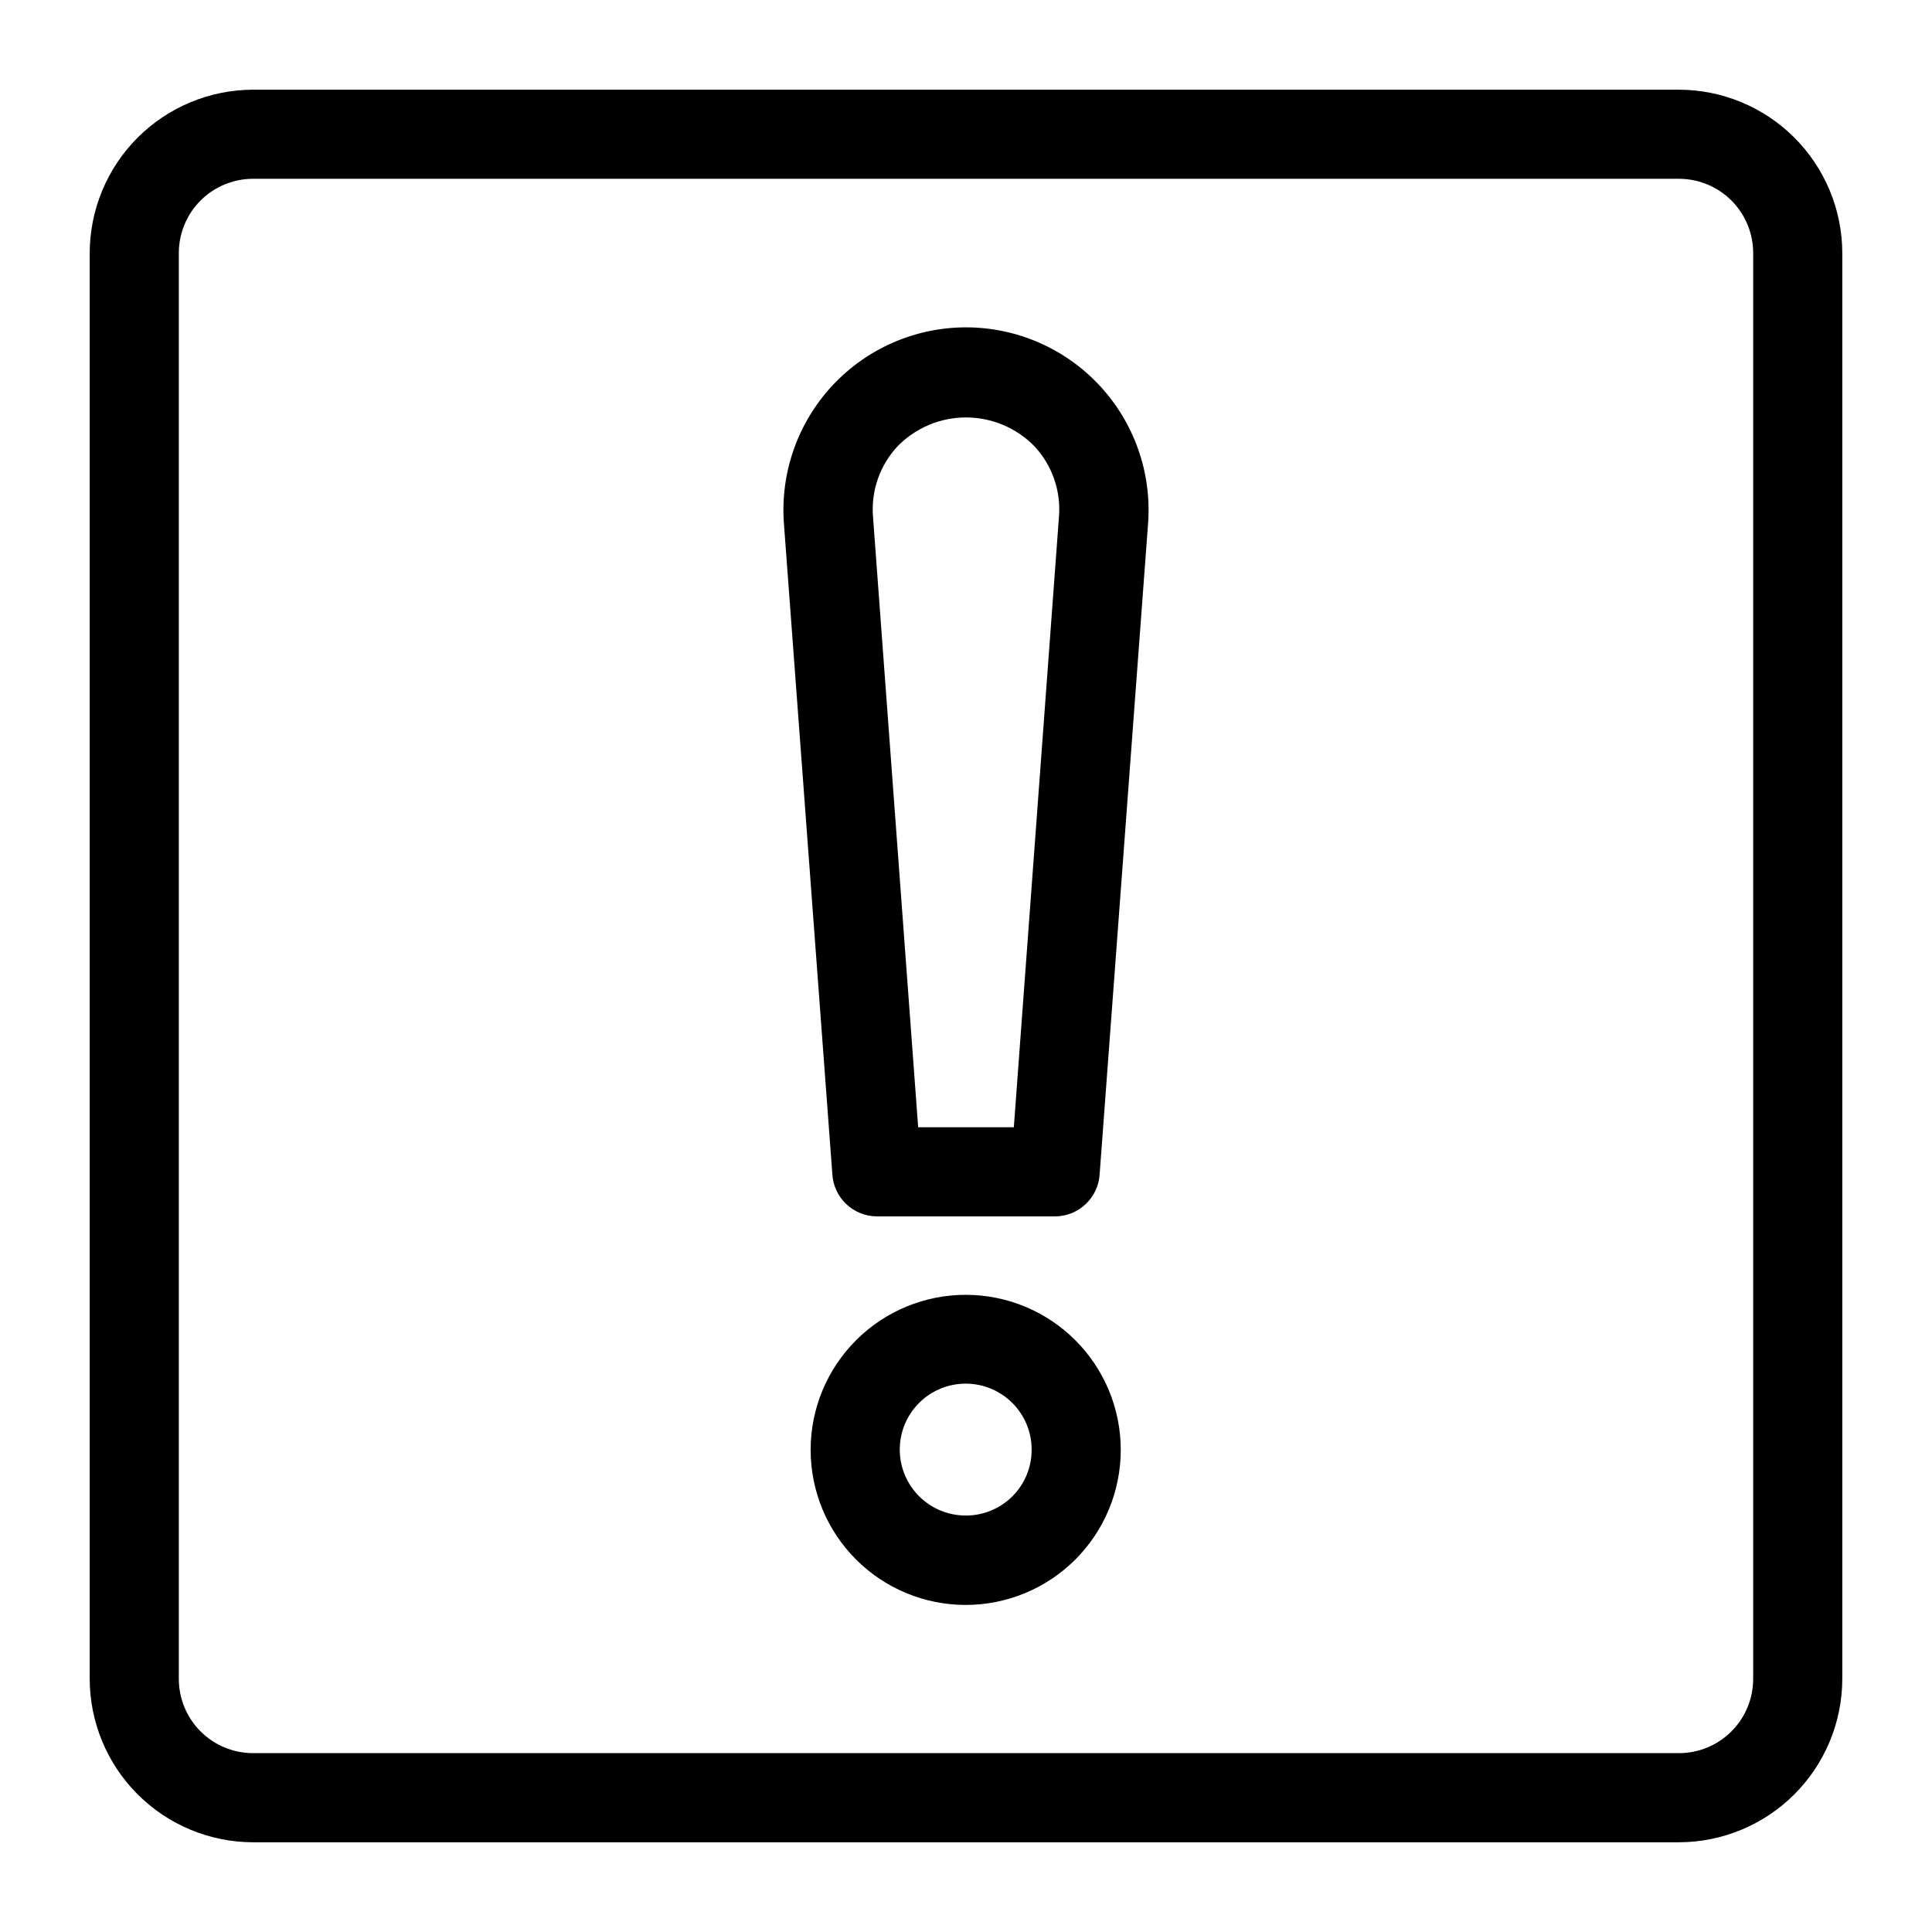<?xml version="1.0" encoding="UTF-8"?>
<!-- The Best Svg Icon site in the world: iconSvg.co, Visit us! https://iconsvg.co -->
<svg fill="#000000" width="800px" height="800px" version="1.1" viewBox="144 144 512 512" xmlns="http://www.w3.org/2000/svg">
 <g>
  <path d="m588.93 167.77h-377.86c-11.477 0.02-22.477 4.59-30.594 12.703-8.113 8.117-12.684 19.117-12.703 30.594v377.86c0.02 11.477 4.59 22.477 12.703 30.594 8.117 8.113 19.117 12.684 30.594 12.703h377.86c11.477-0.02 22.477-4.59 30.594-12.703 8.113-8.117 12.684-19.117 12.703-30.594v-377.86c-0.02-11.477-4.59-22.477-12.703-30.594-8.117-8.113-19.117-12.684-30.594-12.703zm19.68 421.15c0 5.223-2.07 10.227-5.762 13.918s-8.695 5.762-13.918 5.762h-377.86c-5.219 0-10.227-2.07-13.918-5.762-3.688-3.691-5.762-8.695-5.762-13.918v-377.86c0-5.219 2.074-10.227 5.762-13.918 3.691-3.688 8.699-5.762 13.918-5.762h377.86c5.223 0 10.227 2.074 13.918 5.762 3.691 3.691 5.762 8.699 5.762 13.918z"/>
  <path d="m400 230.75c-13.453 0.008-26.293 5.609-35.445 15.465-9.156 9.855-13.797 23.074-12.812 36.492l12.832 172.39c0.332 6.289 5.512 11.227 11.809 11.258h47.23c6.297-0.031 11.477-4.969 11.809-11.258l12.832-172.39c0.984-13.418-3.656-26.637-12.809-36.492-9.156-9.855-21.996-15.457-35.445-15.465zm12.676 211.99h-25.352l-11.965-161.77c-0.562-6.887 1.809-13.691 6.535-18.734 4.766-4.867 11.293-7.609 18.105-7.609s13.336 2.742 18.105 7.609c4.723 5.043 7.098 11.848 6.531 18.734z"/>
  <path d="m400 487.14c-10.902-0.02-21.367 4.293-29.09 11.992-7.723 7.695-12.07 18.145-12.082 29.047-0.016 10.906 4.305 21.367 12.008 29.082 7.703 7.719 18.156 12.059 29.059 12.062 10.902 0.008 21.359-4.316 29.074-12.023 7.711-7.707 12.043-18.164 12.043-29.066 0-10.887-4.32-21.324-12.008-29.027-7.688-7.707-18.121-12.043-29.004-12.066zm0 58.488v0.004c-4.644 0.02-9.105-1.809-12.398-5.082-3.297-3.273-5.152-7.727-5.156-12.371-0.008-4.641 1.832-9.098 5.117-12.383 3.285-3.281 7.738-5.125 12.383-5.117 4.644 0.008 9.094 1.863 12.367 5.156 3.277 3.293 5.106 7.754 5.082 12.398 0 4.613-1.832 9.039-5.094 12.301-3.262 3.262-7.688 5.098-12.301 5.098z"/>
 </g>
</svg>